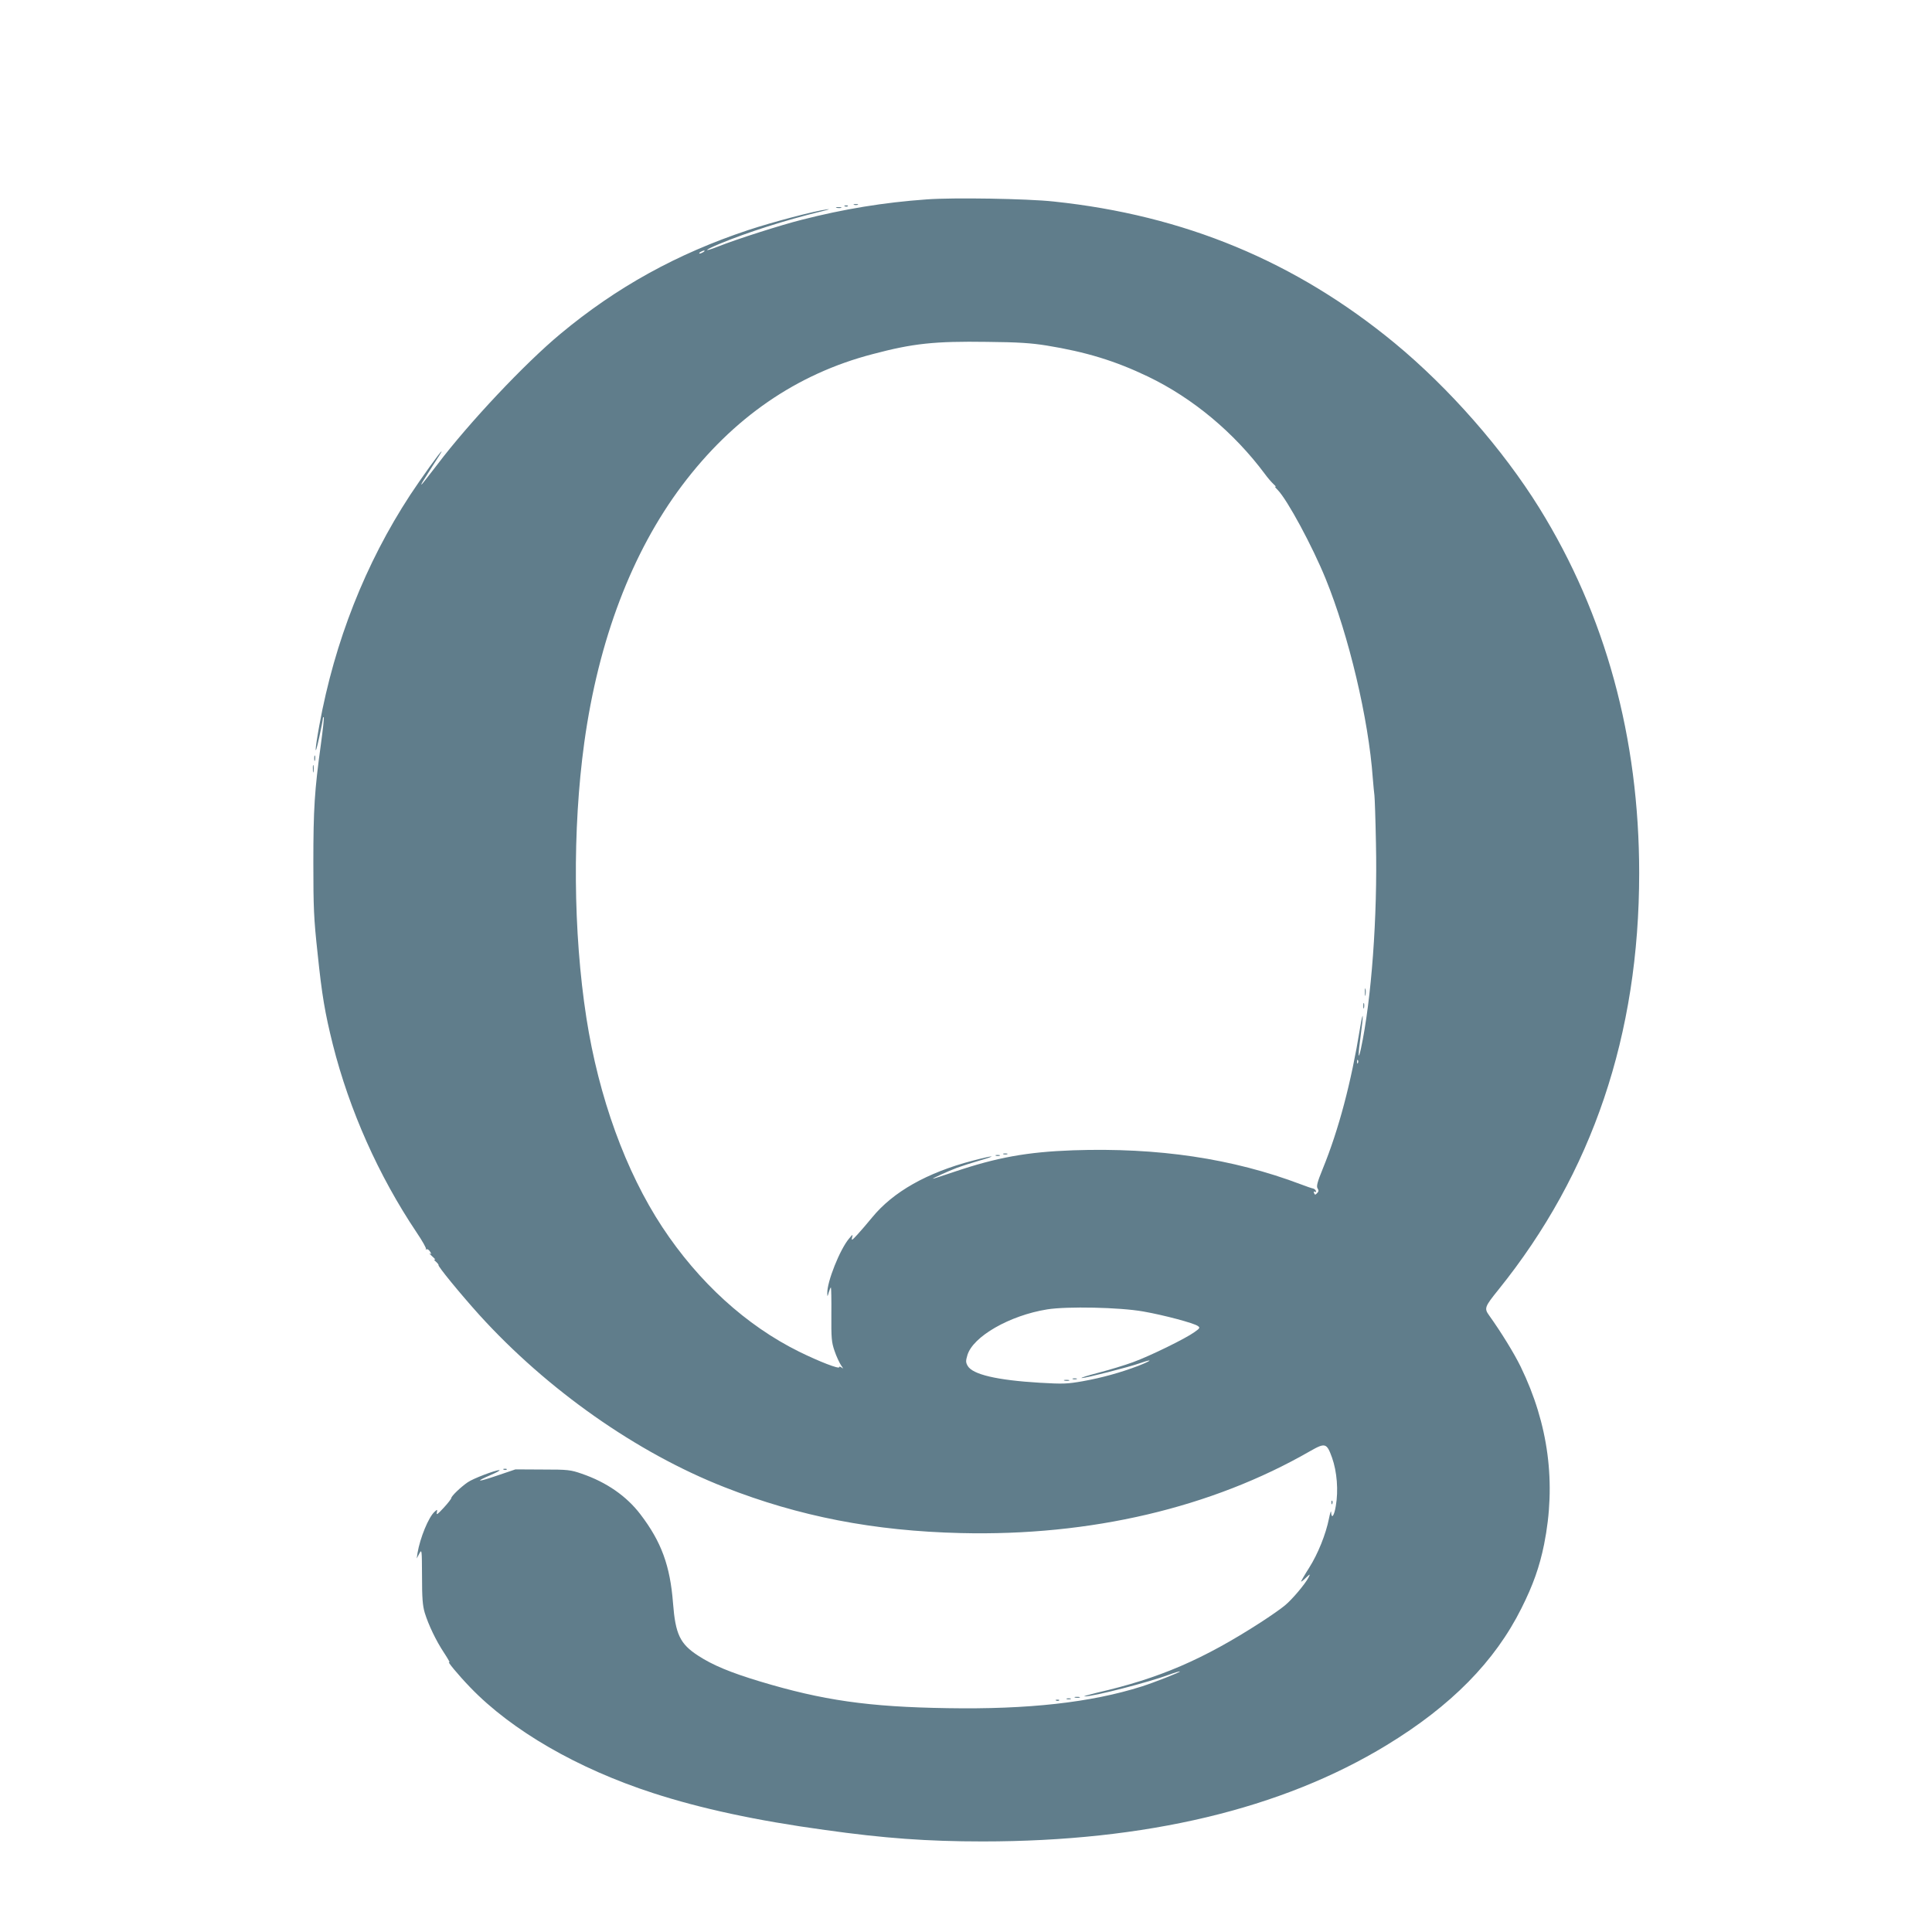 <?xml version="1.0" standalone="no"?>
<!DOCTYPE svg PUBLIC "-//W3C//DTD SVG 20010904//EN"
 "http://www.w3.org/TR/2001/REC-SVG-20010904/DTD/svg10.dtd">
<svg version="1.0" xmlns="http://www.w3.org/2000/svg"
 width="1280pt" height="1280pt" viewBox="0 0 1280 1280"
 preserveAspectRatio="xMidYMid meet">
<g transform="translate(0,1280) scale(0.1,-0.1)"
fill="#607d8b" stroke="none">
<path d="M6140 11479 c-284 -20 -550 -64 -828 -135 -142 -36 -430 -128 -551
-176 -104 -41 -100 -28 5 16 182 76 443 159 674 215 47 11 65 18 40 14 -82
-10 -362 -84 -525 -138 -469 -156 -870 -377 -1242 -687 -236 -196 -606 -589
-815 -865 -56 -73 -103 -133 -105 -133 -5 0 -2 5 73 123 35 53 62 97 60 97 -8
0 -135 -178 -209 -290 -296 -453 -500 -970 -601 -1524 -32 -174 -33 -228 -1
-81 13 61 24 116 24 124 1 8 3 12 6 9 3 -2 -6 -83 -19 -179 -42 -304 -50 -428
-50 -784 0 -300 3 -371 28 -600 29 -281 49 -396 101 -605 110 -436 303 -869
555 -1245 38 -56 66 -106 62 -110 -4 -5 -2 -6 3 -2 6 3 17 -3 24 -15 10 -16
10 -19 -1 -13 -7 3 1 -6 17 -20 17 -15 23 -24 15 -20 -8 3 -5 -2 7 -13 12 -11
20 -21 18 -23 -6 -7 144 -190 270 -330 451 -497 1044 -914 1625 -1142 494
-194 989 -290 1565 -304 860 -21 1663 168 2315 543 100 57 110 54 145 -43 33
-93 43 -218 25 -321 -11 -67 -29 -89 -31 -39 0 12 -7 -7 -14 -43 -21 -105 -73
-234 -131 -326 -30 -47 -54 -89 -54 -92 0 -3 14 7 31 24 30 28 31 28 19 4 -23
-45 -110 -148 -158 -187 -26 -22 -97 -71 -157 -110 -384 -248 -675 -373 -1085
-467 -58 -14 -96 -25 -85 -25 57 -2 428 94 564 145 35 13 66 22 68 20 5 -4
-173 -74 -252 -99 -337 -107 -754 -153 -1287 -144 -525 8 -828 52 -1243 177
-199 60 -315 109 -410 171 -120 78 -150 142 -166 347 -19 248 -77 407 -216
589 -92 121 -225 213 -388 269 -75 26 -91 28 -260 28 l-180 1 -124 -42 c-132
-45 -149 -42 -35 7 38 16 61 30 52 30 -27 0 -175 -56 -210 -81 -45 -31 -108
-91 -108 -104 0 -5 -23 -35 -51 -65 -39 -42 -49 -50 -45 -32 4 23 4 23 -15 6
-40 -36 -96 -173 -113 -274 l-5 -35 17 32 c17 31 17 28 18 -150 0 -146 4 -194
18 -242 25 -81 75 -186 129 -267 25 -38 40 -65 34 -61 -22 14 58 -83 138 -166
276 -287 713 -539 1213 -701 314 -102 684 -182 1137 -244 392 -55 678 -76
1045 -76 1080 0 1981 214 2677 638 427 260 717 554 893 907 77 153 120 275
150 423 81 404 30 796 -155 1177 -44 90 -129 228 -209 340 -34 47 -30 57 62
171 622 772 932 1688 932 2759 0 896 -223 1712 -662 2420 -242 389 -596 793
-958 1092 -657 541 -1393 847 -2260 938 -175 19 -667 27 -840 14z m-1480 -349
c-8 -5 -19 -10 -25 -10 -5 0 -3 5 5 10 8 5 20 10 25 10 6 0 3 -5 -5 -10z
m2273 -619 c264 -43 456 -102 673 -206 297 -143 569 -370 774 -645 18 -25 45
-56 59 -69 14 -13 19 -20 11 -15 -8 4 -1 -6 15 -22 64 -65 230 -373 318 -589
153 -376 284 -927 312 -1320 4 -49 9 -101 11 -115 2 -14 7 -155 10 -315 11
-486 -30 -1042 -100 -1365 -19 -85 -19 -42 -1 90 20 146 17 178 -5 45 -58
-356 -140 -668 -247 -930 -36 -88 -42 -114 -34 -128 9 -14 8 -21 -3 -32 -12
-13 -15 -12 -20 1 -4 9 -2 13 5 8 7 -4 10 -1 7 6 -2 7 -11 14 -19 16 -7 1 -43
13 -79 27 -454 172 -947 245 -1510 226 -305 -11 -505 -47 -789 -143 -74 -25
-137 -46 -140 -45 -8 0 94 47 159 72 30 11 98 33 150 48 127 37 94 36 -47 -1
-301 -79 -526 -206 -665 -376 -31 -38 -75 -89 -98 -114 -35 -38 -40 -41 -35
-20 6 24 5 24 -19 -5 -61 -71 -148 -289 -145 -364 1 -24 1 -24 10 7 5 17 11
32 14 32 2 0 4 -80 3 -177 -1 -159 1 -185 21 -243 12 -36 32 -78 43 -95 15
-21 17 -26 5 -16 -10 7 -17 9 -17 3 0 -14 -132 37 -266 103 -350 173 -666 461
-906 825 -243 369 -421 860 -503 1386 -88 567 -93 1250 -14 1824 94 679 315
1261 648 1704 337 448 759 739 1263 870 268 71 409 86 758 81 209 -2 292 -8
393 -24z m2064 -4753 c-3 -8 -6 -5 -6 6 -1 11 2 17 5 13 3 -3 4 -12 1 -19z
m-1422 -1647 c137 -24 335 -77 361 -96 16 -11 14 -15 -23 -41 -58 -42 -292
-157 -407 -199 -54 -20 -157 -51 -230 -70 -72 -19 -121 -34 -109 -35 28 0 307
71 387 99 89 31 79 18 -12 -18 -116 -44 -240 -79 -369 -102 -103 -18 -129 -19
-285 -10 -284 17 -445 55 -477 112 -13 23 -13 33 -2 70 36 124 280 264 529
304 131 21 480 14 637 -14z"/>
<path d="M9043 6225 c0 -22 2 -30 4 -17 2 12 2 30 0 40 -3 9 -5 -1 -4 -23z"/>
<path d="M9032 6135 c0 -16 2 -22 5 -12 2 9 2 23 0 30 -3 6 -5 -1 -5 -18z"/>
<path d="M6648 5153 c6 -2 18 -2 25 0 6 3 1 5 -13 5 -14 0 -19 -2 -12 -5z"/>
<path d="M6598 5143 c6 -2 18 -2 25 0 6 3 1 5 -13 5 -14 0 -19 -2 -12 -5z"/>
<path d="M7108 3663 c6 -2 18 -2 25 0 6 3 1 5 -13 5 -14 0 -19 -2 -12 -5z"/>
<path d="M7053 3653 c9 -2 23 -2 30 0 6 3 -1 5 -18 5 -16 0 -22 -2 -12 -5z"/>
<path d="M5658 11443 c6 -2 18 -2 25 0 6 3 1 5 -13 5 -14 0 -19 -2 -12 -5z"/>
<path d="M5598 11433 c7 -3 16 -2 19 1 4 3 -2 6 -13 5 -11 0 -14 -3 -6 -6z"/>
<path d="M5543 11423 c9 -2 23 -2 30 0 6 3 -1 5 -18 5 -16 0 -22 -2 -12 -5z"/>
<path d="M2082 7775 c0 -16 2 -22 5 -12 2 9 2 23 0 30 -3 6 -5 -1 -5 -18z"/>
<path d="M2073 7705 c0 -22 2 -30 4 -17 2 12 2 30 0 40 -3 9 -5 -1 -4 -23z"/>
<path d="M3338 3063 c7 -3 16 -2 19 1 4 3 -2 6 -13 5 -11 0 -14 -3 -6 -6z"/>
<path d="M8821 2844 c0 -11 3 -14 6 -6 3 7 2 16 -1 19 -3 4 -6 -2 -5 -13z"/>
<path d="M7123 1553 c9 -2 23 -2 30 0 6 3 -1 5 -18 5 -16 0 -22 -2 -12 -5z"/>
<path d="M7068 1543 c6 -2 18 -2 25 0 6 3 1 5 -13 5 -14 0 -19 -2 -12 -5z"/>
<path d="M6998 1533 c7 -3 16 -2 19 1 4 3 -2 6 -13 5 -11 0 -14 -3 -6 -6z"/>
</g>
</svg>
